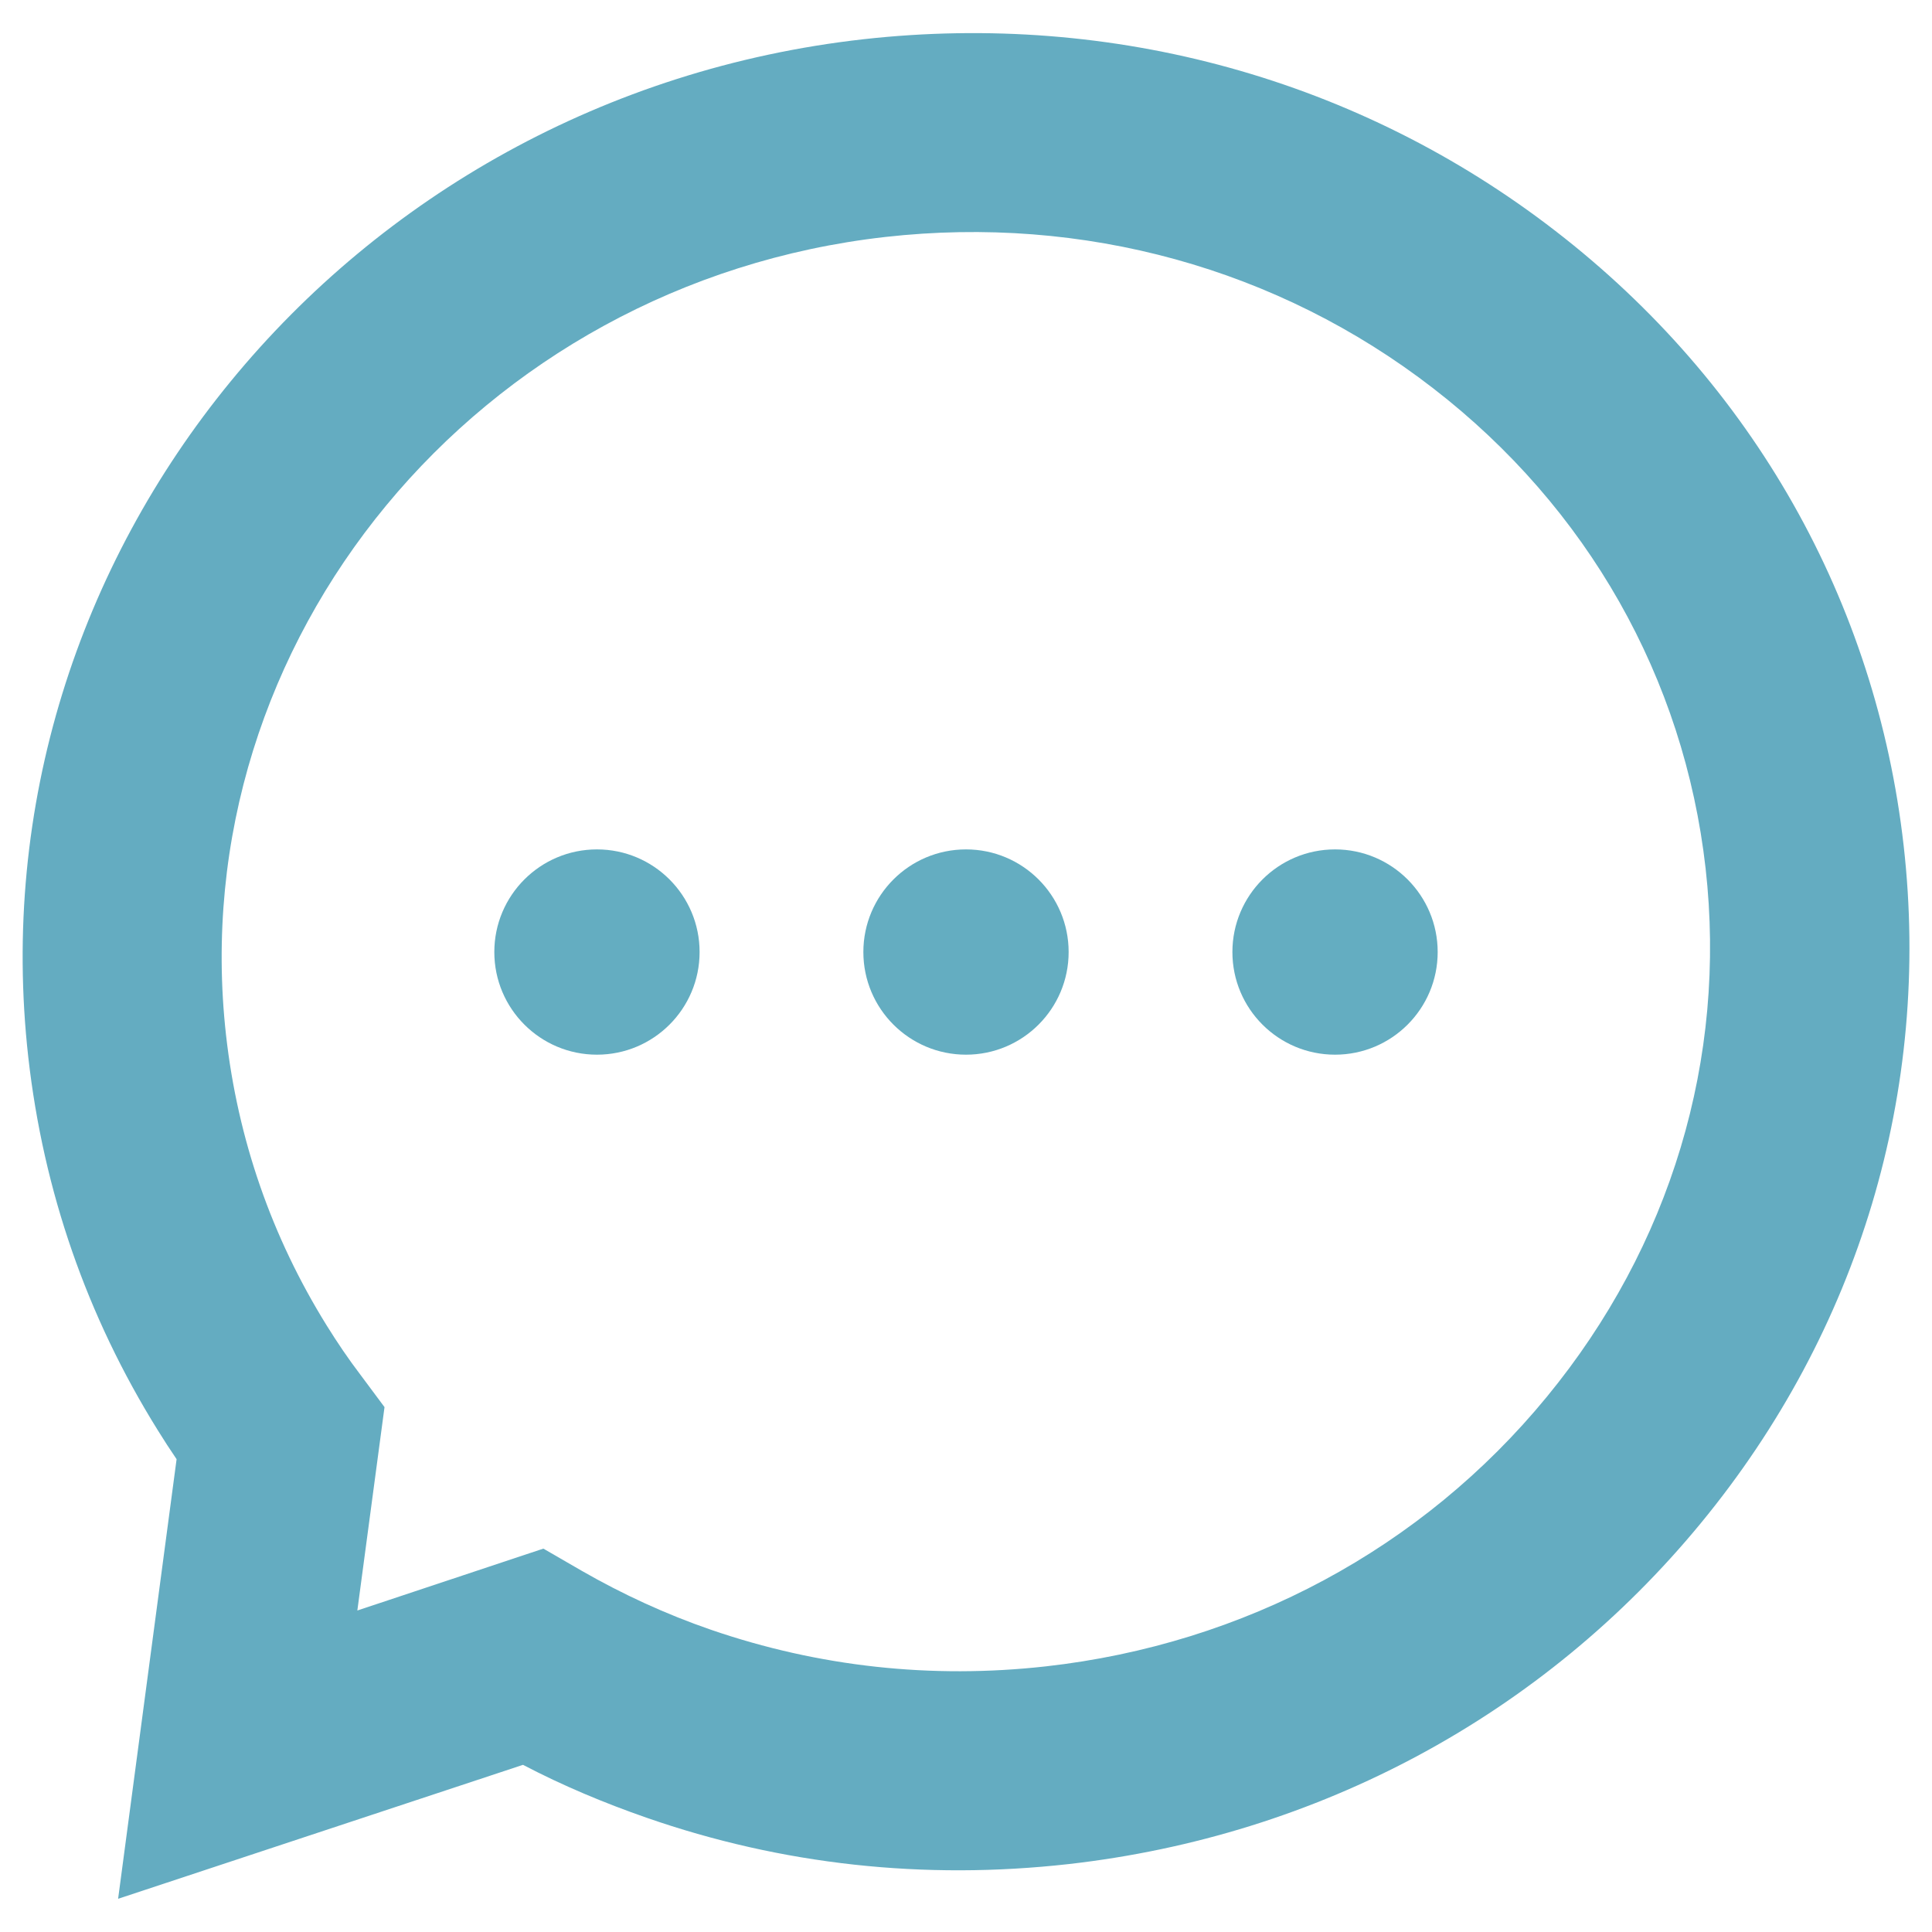 <?xml version="1.0" encoding="utf-8"?>
<!-- Generator: Adobe Illustrator 24.3.0, SVG Export Plug-In . SVG Version: 6.00 Build 0)  -->
<svg version="1.1" id="Laag_1" xmlns="http://www.w3.org/2000/svg" xmlns:xlink="http://www.w3.org/1999/xlink" x="0px" y="0px"
	 viewBox="0 0 512 512" style="enable-background:new 0 0 512 512;" xml:space="preserve">
<style type="text/css">
	.st0{fill:#64ACC1;}
	.st1{fill:#64ADC1;}
</style>
<g>
	<g>
		<path class="st0" d="M31.3,503.2l15.5-116.5c-1.7-2.5-3.4-5.1-5-7.7C23,348.8,11.5,315.6,7.5,280.2
			C-7.5,146.8,91.8,25.8,228.8,10.4C295,3,360.2,21,412.2,61.2c52.3,40.4,85,98.3,92.3,163c7.3,64.7-11.8,128.5-53.8,179.5
			c-41.8,50.8-101.3,82.8-167.5,90.3c-38.3,4.3-76,0.2-111.9-12.3c-11.2-3.9-22.2-8.5-32.7-14L31.3,503.2z M144,410.4l10.2,5.9
			c10.8,6.2,22.3,11.5,34.2,15.6c28.5,9.8,58.4,13.1,88.8,9.7c52.5-5.9,99.7-31.2,132.7-71.4c32.8-39.9,47.8-89.6,42.1-140.1
			c-5.7-50.4-31.3-95.6-72.2-127.2c-41.1-31.8-92.7-46-145.2-40.1C126.6,75,48.2,169.8,59.9,274.3c3.1,27.6,12.1,53.5,26.7,77
			c2.8,4.5,5.7,8.8,8.9,13l6.4,8.6l-7.2,53.9L144,410.4z"/>
	</g>
	<g>
		<circle class="st1" cx="158.2" cy="252.3" r="27.2"/>
		<circle class="st1" cx="256" cy="252.3" r="27.2"/>
		<circle class="st1" cx="353.8" cy="252.3" r="27.2"/>
	</g>
</g>
</svg>
